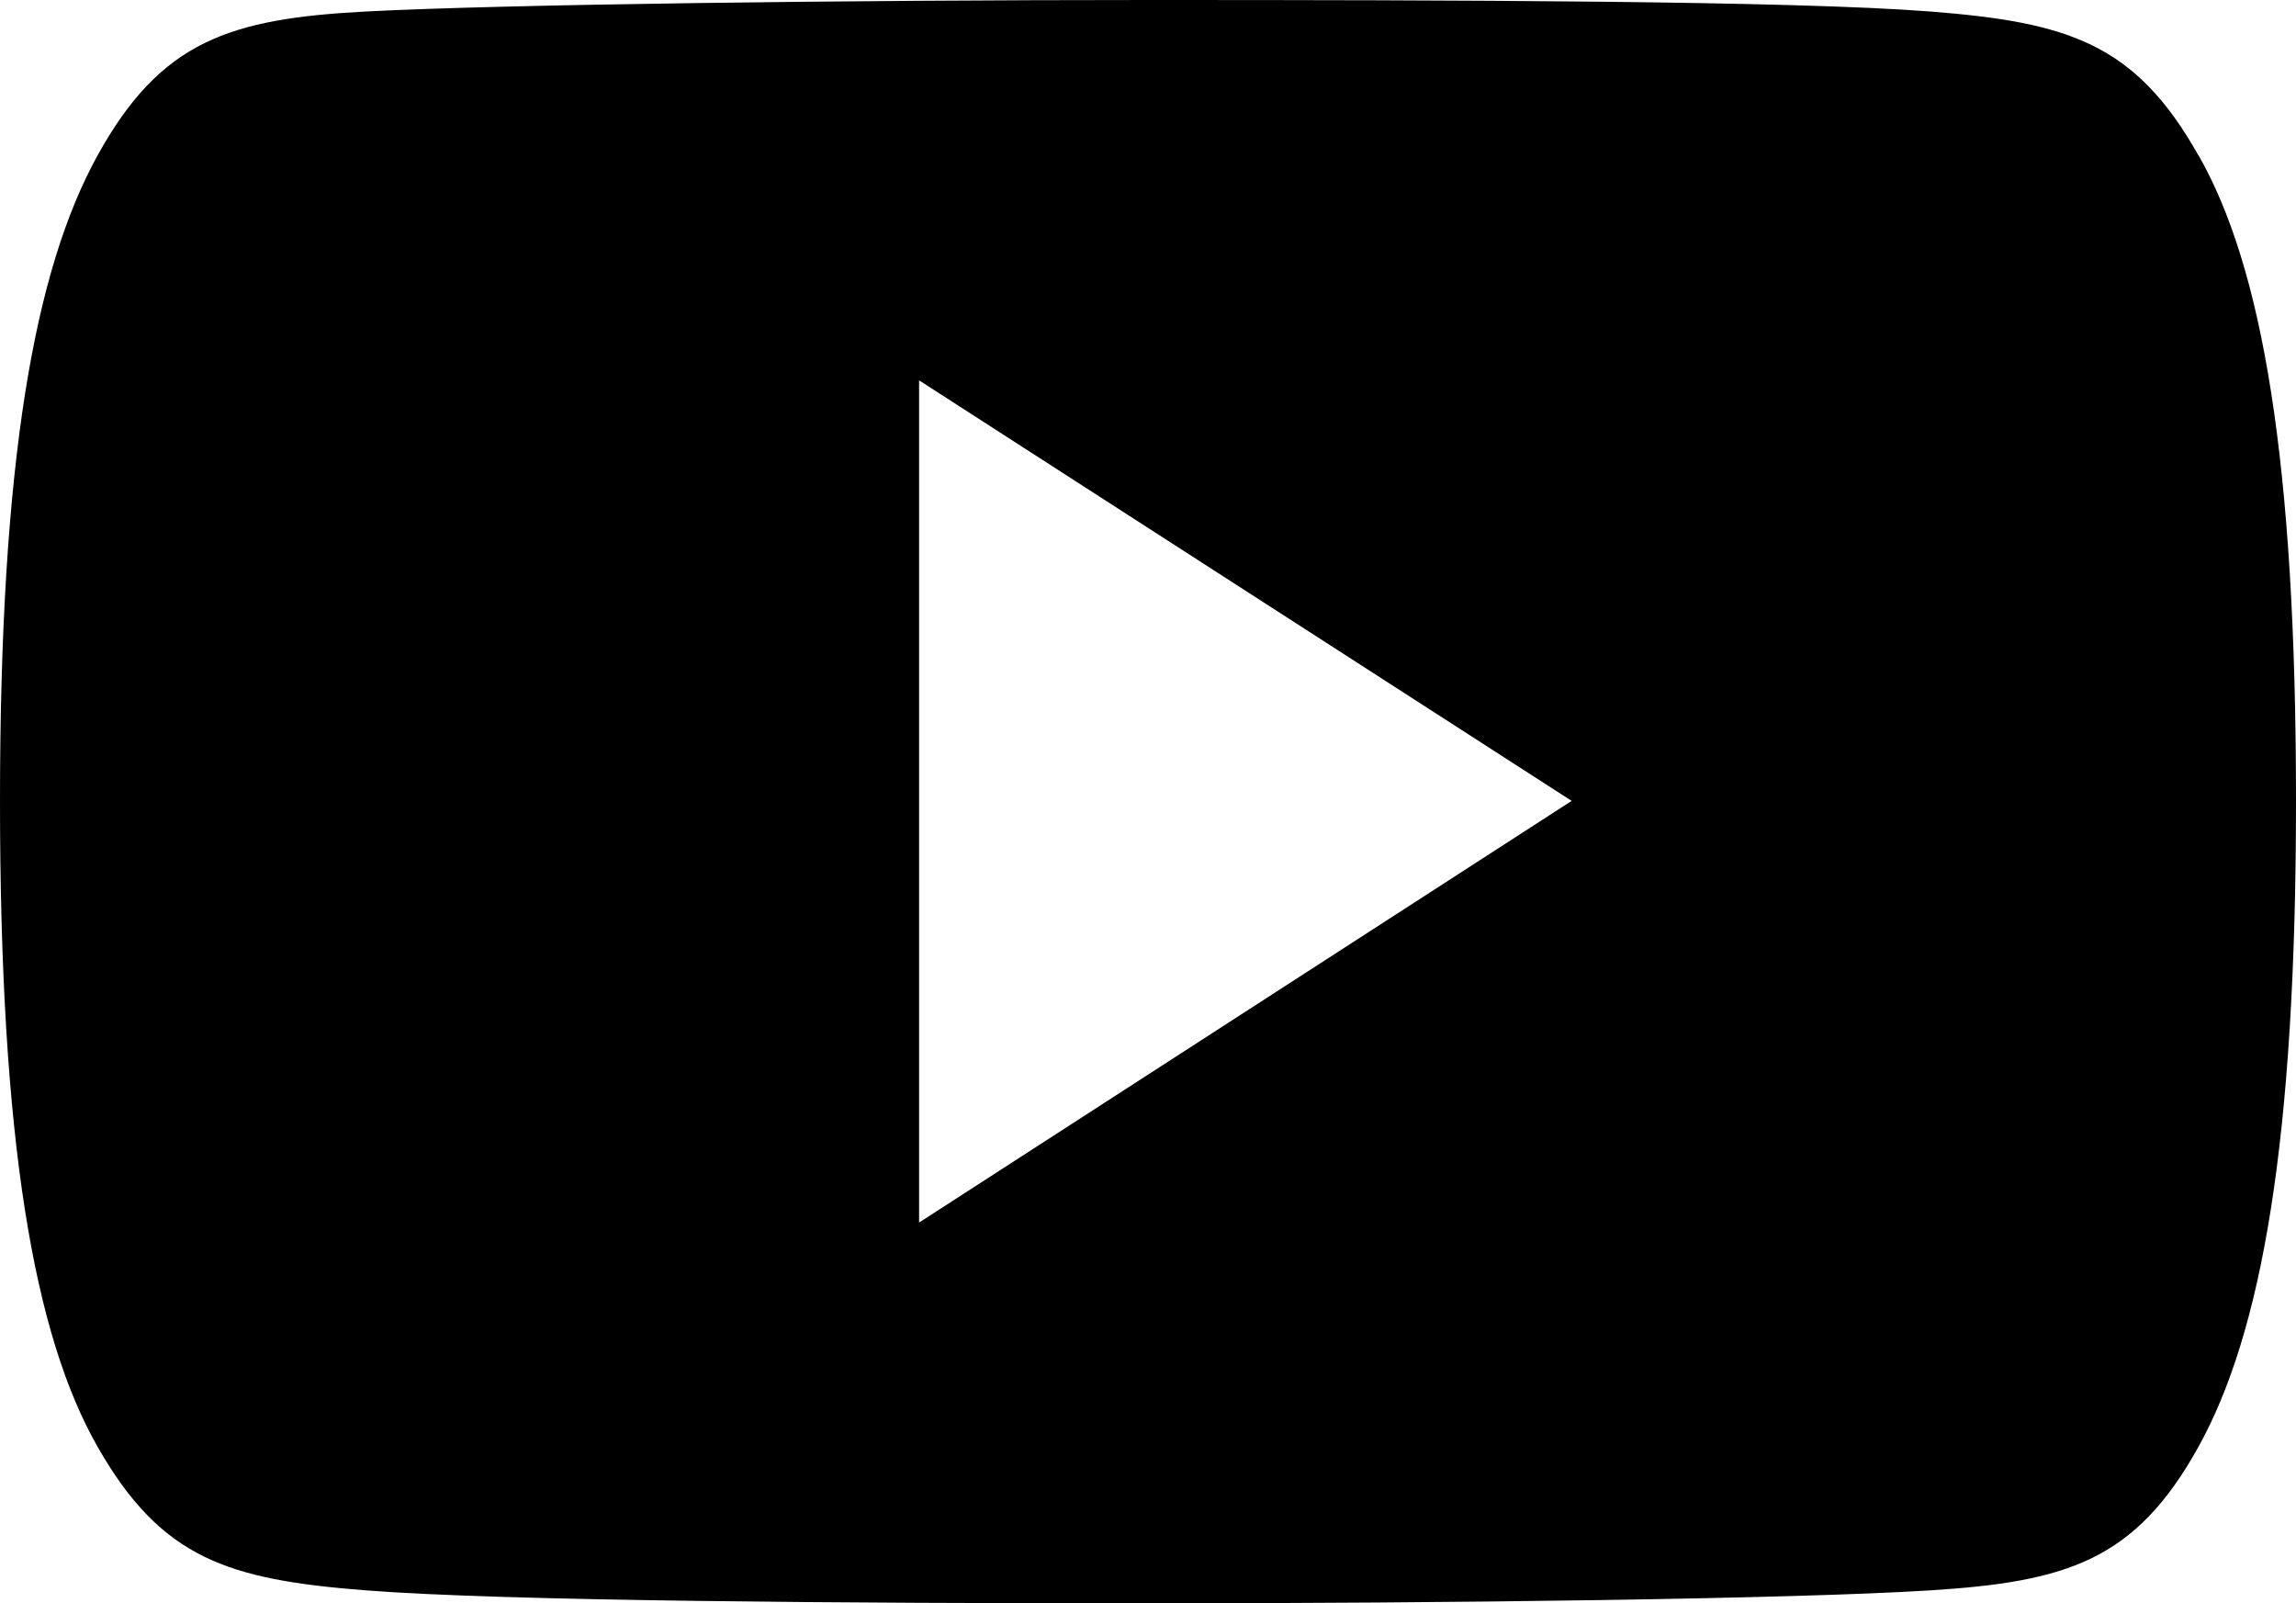 <svg id="グループ_293" data-name="グループ 293" xmlns="http://www.w3.org/2000/svg" xmlns:xlink="http://www.w3.org/1999/xlink" width="22.166" height="15.475" viewBox="0 0 22.166 15.475">
  <defs>
    <clipPath id="clip-path">
      <rect id="長方形_32" data-name="長方形 32" width="22.166" height="15.475" fill="none"/>
    </clipPath>
  </defs>
  <g id="グループ_292" data-name="グループ 292" clip-path="url(#clip-path)">
    <path id="パス_502" data-name="パス 502" d="M21.224,1.5C20.615.416,19.963.215,18.634.111S13.979,0,11.083,0,4.849.042,3.533.111,1.552.395.942,1.5,0,4.447,0,7.73s.326,5.154.942,6.234S2.2,15.246,3.533,15.35s4.655.125,7.55.125,6.234-.042,7.55-.125,1.981-.284,2.591-1.385.942-2.951.942-6.234-.326-5.154-.942-6.234M8.873,11.8V3.671l6.3,4.059Z" transform="translate(0 0)" fill-rule="evenodd"/>
  </g>
</svg>
